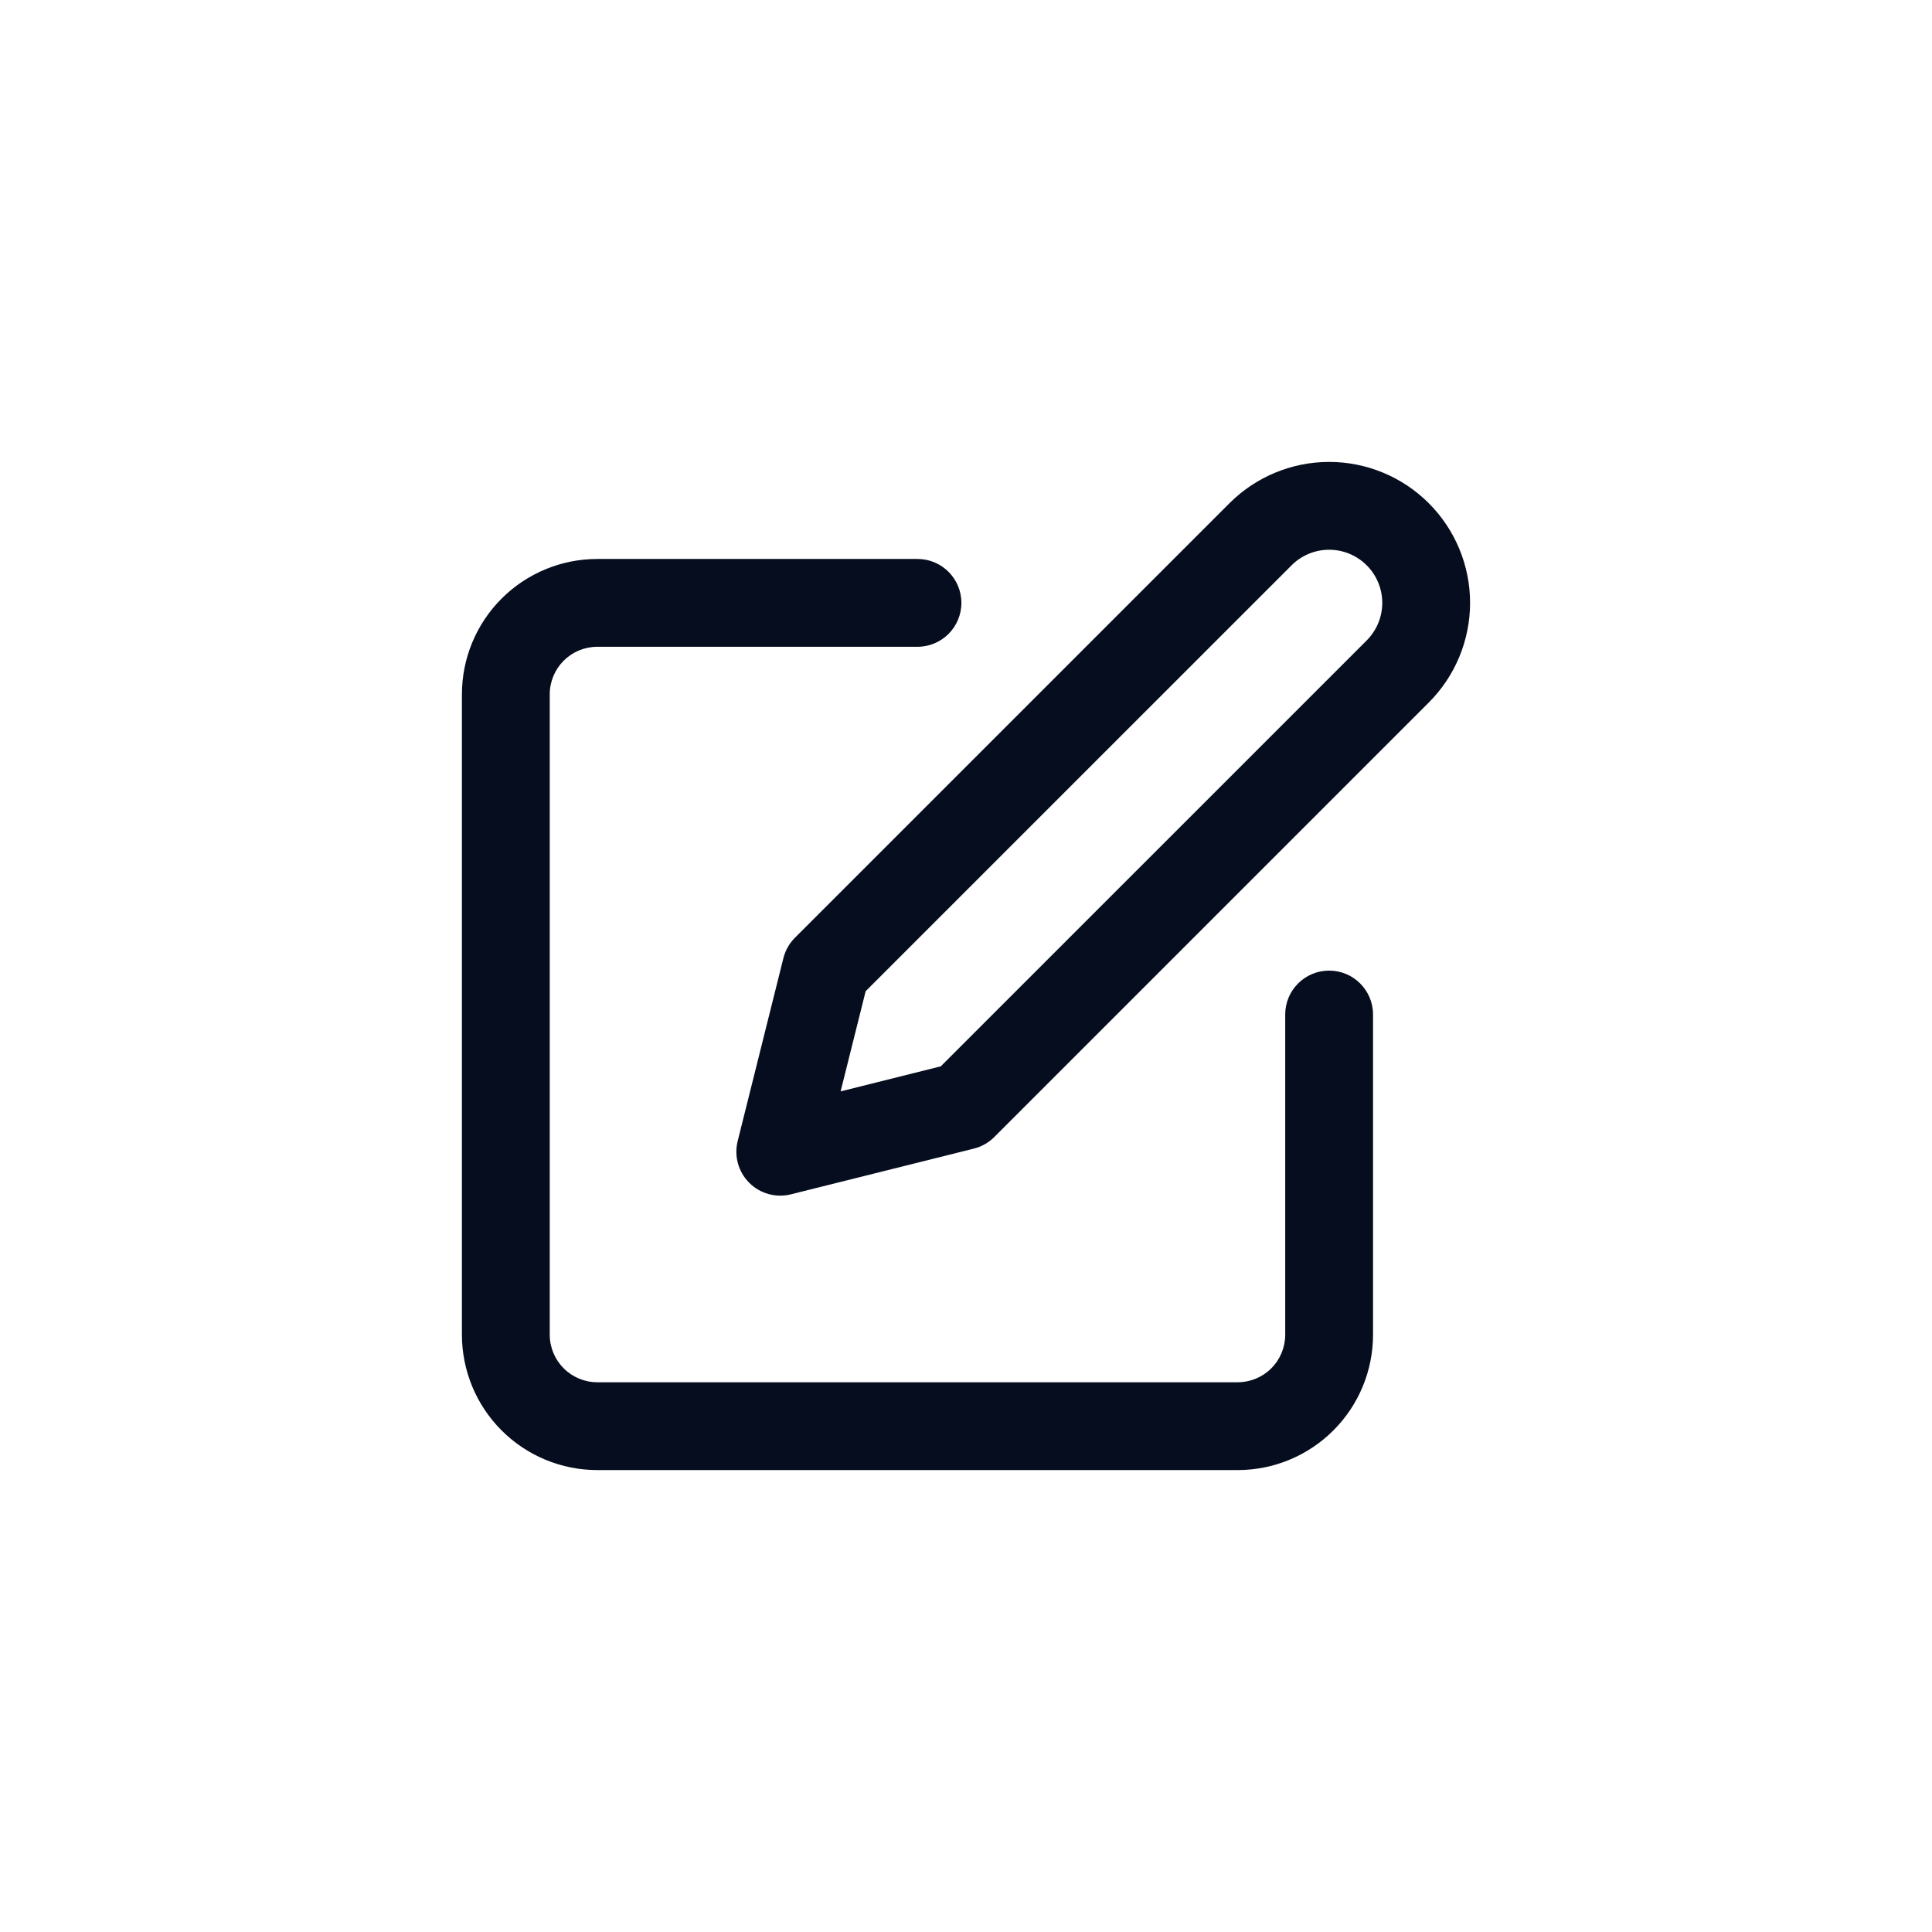 <svg width="88" height="88" viewBox="0 0 88 88" fill="none" xmlns="http://www.w3.org/2000/svg">
<path fill-rule="evenodd" clip-rule="evenodd" d="M58.83 25.749C59.283 25.295 59.899 25.04 60.54 25.04C61.182 25.04 61.797 25.295 62.251 25.749C62.705 26.203 62.96 26.818 62.96 27.46C62.96 28.101 62.705 28.717 62.251 29.171L42.851 48.57L38.289 49.711L39.429 45.149L58.83 25.749ZM60.54 21.04C58.838 21.04 57.205 21.717 56.001 22.921L36.209 42.712C35.953 42.968 35.771 43.29 35.683 43.641L33.6 51.975C33.43 52.656 33.629 53.377 34.126 53.874C34.623 54.371 35.344 54.57 36.025 54.4L44.359 52.317C44.71 52.229 45.032 52.047 45.288 51.791L65.079 31.999C66.283 30.795 66.96 29.162 66.96 27.46C66.96 25.757 66.283 24.124 65.079 22.921C63.876 21.717 62.243 21.04 60.54 21.04ZM27.207 25.46C25.571 25.46 24.003 26.109 22.846 27.266C21.69 28.422 21.04 29.991 21.04 31.626V60.793C21.04 62.428 21.69 63.997 22.846 65.153C24.003 66.31 25.571 66.96 27.207 66.96H56.374C58.009 66.96 59.578 66.31 60.734 65.153C61.891 63.997 62.54 62.428 62.54 60.793V46.21C62.54 45.105 61.645 44.21 60.54 44.21C59.436 44.21 58.54 45.105 58.54 46.21V60.793C58.54 61.368 58.312 61.919 57.906 62.325C57.499 62.731 56.948 62.96 56.374 62.96H27.207C26.632 62.96 26.081 62.731 25.675 62.325C25.269 61.919 25.04 61.368 25.04 60.793V31.626C25.04 31.052 25.269 30.501 25.675 30.094C26.081 29.688 26.632 29.46 27.207 29.46H41.79C42.895 29.46 43.79 28.564 43.79 27.46C43.79 26.355 42.895 25.46 41.79 25.46H27.207Z" fill="#060D1E"/>
</svg>
